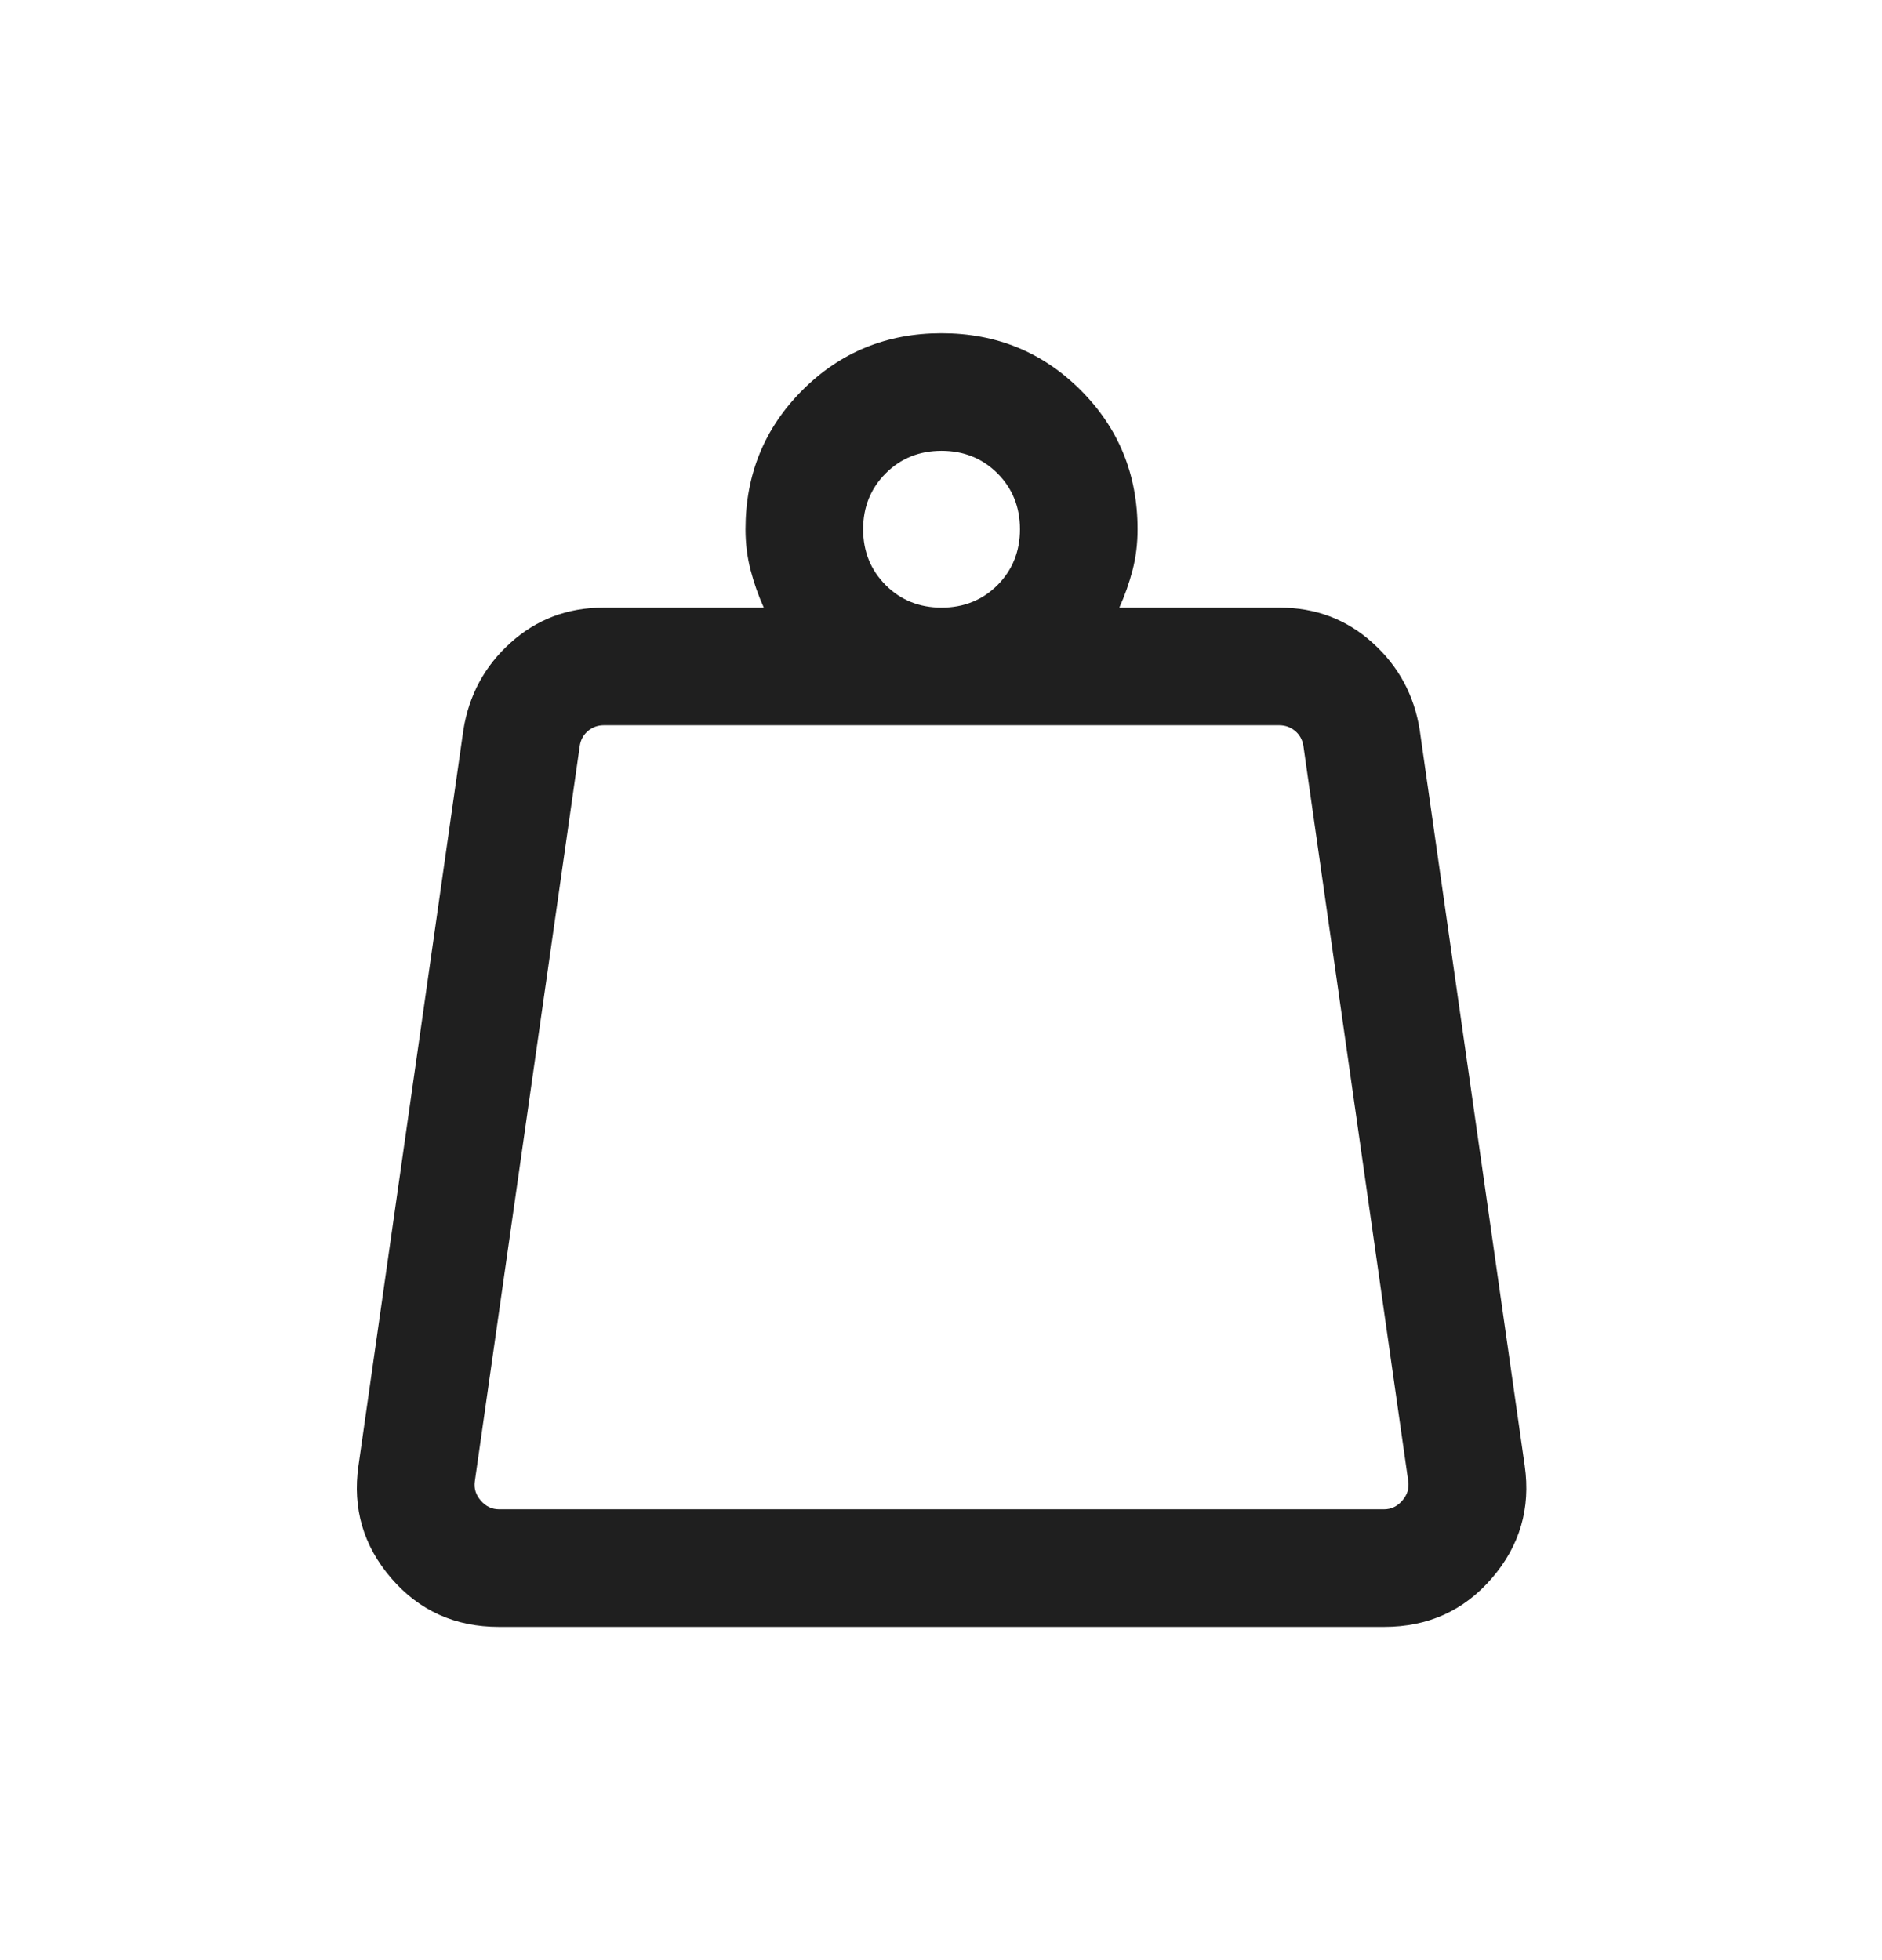 <svg xmlns="http://www.w3.org/2000/svg" fill="none" viewBox="0 0 24 25" height="25" width="24">
<path fill="#1F1F1F" d="M6.363 19.25H17.651C17.741 19.25 17.818 19.213 17.882 19.14C17.946 19.066 17.972 18.984 17.959 18.894L16.621 9.51C16.608 9.433 16.573 9.37 16.515 9.322C16.457 9.274 16.39 9.25 16.313 9.25H7.701C7.624 9.25 7.557 9.274 7.499 9.322C7.442 9.37 7.406 9.433 7.394 9.51L6.055 18.894C6.042 18.984 6.068 19.066 6.132 19.14C6.196 19.213 6.273 19.25 6.363 19.25ZM12.007 7.75C12.29 7.75 12.528 7.654 12.72 7.463C12.911 7.271 13.007 7.033 13.007 6.75C13.007 6.467 12.911 6.229 12.72 6.037C12.528 5.846 12.29 5.75 12.007 5.75C11.724 5.75 11.486 5.846 11.295 6.037C11.103 6.229 11.007 6.467 11.007 6.75C11.007 7.033 11.103 7.271 11.295 7.463C11.486 7.654 11.724 7.75 12.007 7.75ZM14.274 7.75H16.322C16.777 7.75 17.171 7.899 17.502 8.197C17.834 8.495 18.035 8.867 18.105 9.312L19.444 18.696C19.521 19.238 19.381 19.716 19.024 20.13C18.668 20.543 18.21 20.75 17.651 20.75H6.363C5.804 20.75 5.346 20.543 4.99 20.13C4.633 19.716 4.494 19.238 4.571 18.696L5.909 9.312C5.98 8.867 6.18 8.495 6.512 8.197C6.843 7.899 7.237 7.75 7.692 7.75H9.74C9.671 7.596 9.615 7.437 9.572 7.272C9.529 7.107 9.507 6.933 9.507 6.75C9.507 6.051 9.749 5.46 10.233 4.976C10.717 4.492 11.308 4.25 12.007 4.25C12.706 4.25 13.297 4.492 13.781 4.976C14.265 5.46 14.507 6.051 14.507 6.75C14.507 6.933 14.486 7.107 14.443 7.272C14.4 7.437 14.344 7.596 14.274 7.75Z"></path>
</svg>
